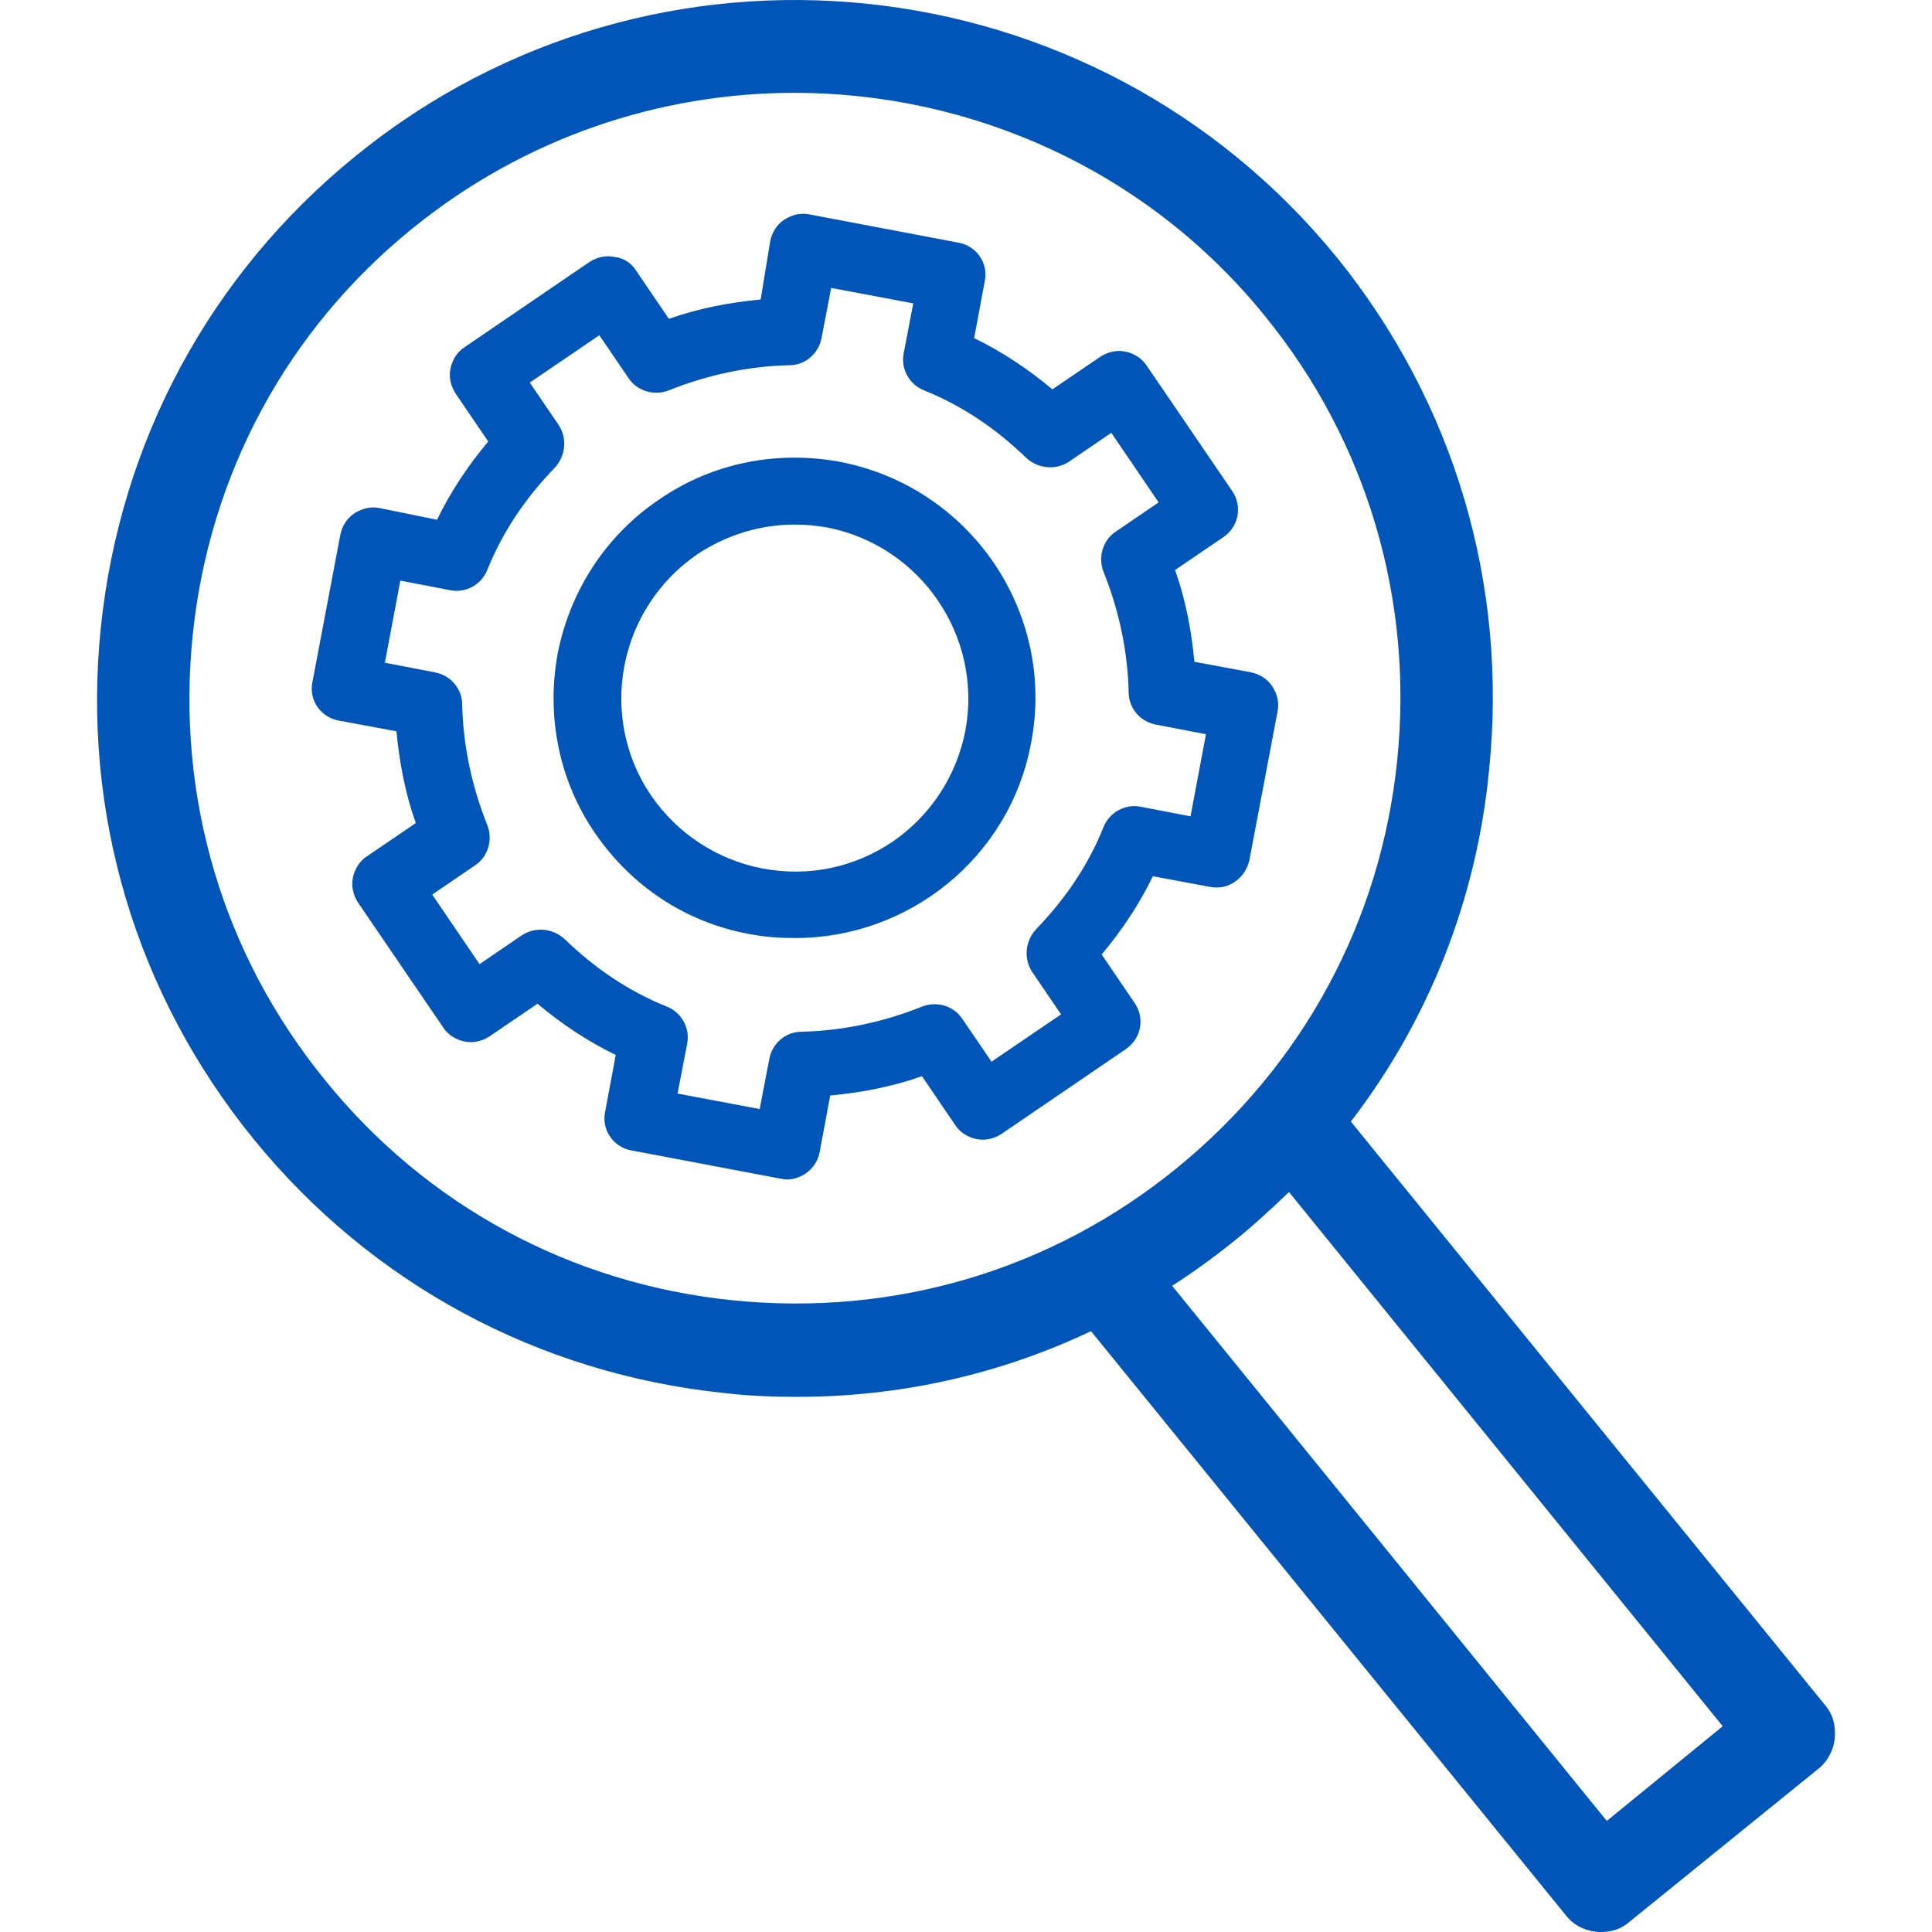 <?xml version="1.0" encoding="UTF-8"?>
<svg id="Layer_1" xmlns="http://www.w3.org/2000/svg" version="1.1" viewBox="0 0 100 100">
  <!-- Generator: Adobe Illustrator 29.1.0, SVG Export Plug-In . SVG Version: 2.1.0 Build 142)  -->
  <path d="M69.219,13.354C56.619-2.145,33.82-4.495,18.371,8.104c-7.5,6.1-12.149,14.749-13.149,24.349-1,9.6,1.8,18.999,7.9,26.499,6.1,7.5,14.749,12.149,24.349,13.149,1.25.15,2.55.2,3.8.2,5.3,0,10.45-1.15,15.199-3.4l24.549,30.199c.45.6,1.15.9,1.85.9.55,0,1.05-.15,1.5-.55l9.75-7.9c.5-.4.8-1,.85-1.6.05-.65-.1-1.25-.55-1.75l-24.499-30.149c4-5.2,6.5-11.449,7.15-18.149,1-9.65-1.8-19.049-7.85-26.549ZM72.319,39.353c-.85,8.35-4.9,15.799-11.399,21.099-6.5,5.3-14.649,7.7-22.999,6.85-8.35-.85-15.849-4.9-21.099-11.399-5.3-6.5-7.7-14.649-6.85-22.999.85-8.35,4.9-15.849,11.399-21.099,5.8-4.7,12.799-7,19.749-7,9.1,0,18.199,3.95,24.349,11.549,5.3,6.5,7.7,14.699,6.85,22.999ZM83.168,94.25l-22.499-27.699c1.1-.7,2.2-1.5,3.25-2.35,1-.8,1.9-1.65,2.8-2.5l22.449,27.649-6,4.9Z" fill="#0056b8"/>
  <g>
    <path d="M19.671,26.303c-.45-.1-.9,0-1.3.25s-.65.65-.75,1.1l-1.45,7.65c-.2.95.45,1.85,1.4,2l2.95.55c.15,1.6.45,3.2,1,4.75l-2.5,1.7c-.4.25-.65.65-.75,1.1-.1.45,0,.9.25,1.3l4.4,6.45c.25.4.65.65,1.1.75s.9,0,1.3-.25l2.5-1.7c1.25,1.05,2.6,1.95,4.05,2.65l-.55,2.95c-.2.95.45,1.85,1.4,2l7.65,1.45c.1,0,.2.05.35.05.8,0,1.55-.6,1.7-1.4l.55-2.95c1.6-.15,3.2-.45,4.75-1l1.7,2.5c.25.4.65.65,1.1.75s.9,0,1.3-.25l6.45-4.4c.8-.55,1-1.6.45-2.4l-1.7-2.5c1.05-1.25,1.95-2.6,2.65-4.05l2.95.55c.95.2,1.85-.45,2.05-1.4l1.45-7.65c.1-.45,0-.9-.25-1.3-.25-.4-.65-.65-1.1-.75l-2.95-.55c-.15-1.6-.45-3.2-1-4.75l2.5-1.7c.8-.55,1-1.6.45-2.4l-4.4-6.45c-.25-.4-.65-.65-1.1-.75-.45-.1-.9,0-1.3.25l-2.5,1.7c-1.25-1.05-2.6-1.95-4.05-2.65l.55-2.95c.2-.95-.45-1.85-1.4-2l-7.65-1.45c-.45-.1-.9,0-1.3.25-.4.25-.65.65-.75,1.1l-.5,3.05c-1.6.15-3.2.45-4.75,1l-1.7-2.5c-.25-.4-.65-.65-1.1-.7-.45-.1-.9,0-1.3.25l-6.45,4.4c-.4.25-.65.65-.75,1.1s0,.9.25,1.3l1.7,2.5c-1.05,1.25-1.95,2.6-2.65,4.05l-2.95-.6ZM25.221,29.503c.8-2,2-3.75,3.5-5.3.55-.6.65-1.5.2-2.2l-1.5-2.2,3.6-2.45,1.5,2.2c.45.7,1.35.95,2.1.65,2-.8,4.1-1.25,6.25-1.3.8,0,1.5-.6,1.65-1.4l.5-2.6,4.25.8-.5,2.6c-.15.8.3,1.6,1.05,1.9,2,.8,3.75,2,5.3,3.5.6.55,1.5.65,2.2.2l2.2-1.5,2.45,3.6-2.2,1.5c-.7.45-.95,1.35-.65,2.1.8,2,1.25,4.1,1.3,6.25,0,.8.6,1.5,1.4,1.65l2.6.5-.8,4.25-2.6-.5c-.8-.15-1.6.3-1.9,1.05-.8,2-2,3.75-3.5,5.3-.55.6-.65,1.5-.2,2.2l1.5,2.2-3.6,2.45-1.5-2.2c-.45-.7-1.35-.95-2.1-.65-2,.8-4.1,1.25-6.25,1.3-.8,0-1.5.6-1.65,1.4l-.5,2.6-4.25-.8.5-2.6c.15-.8-.3-1.6-1.05-1.9-2-.8-3.75-2-5.3-3.5-.6-.55-1.5-.65-2.2-.2l-2.2,1.5-2.45-3.6,2.2-1.5c.7-.45.95-1.35.65-2.1-.8-2-1.25-4.1-1.3-6.25,0-.8-.6-1.5-1.4-1.65l-2.6-.5.8-4.25,2.6.5c.8.15,1.6-.3,1.9-1.05Z" fill="#0056b8"/>
    <path d="M38.82,48.352h0c.8.15,1.55.2,2.35.2,5.85,0,11.099-4.15,12.199-10.1,1.3-6.75-3.15-13.249-9.9-14.549-3.25-.6-6.6.05-9.35,1.95-2.75,1.85-4.6,4.7-5.25,7.95-.6,3.25.05,6.6,1.95,9.35,1.9,2.75,4.7,4.6,8,5.2ZM32.32,34.453c.45-2.35,1.8-4.4,3.75-5.75,1.5-1,3.25-1.55,5.05-1.55.55,0,1.15.05,1.7.15,4.85.95,8.05,5.65,7.15,10.5-.45,2.35-1.8,4.4-3.75,5.75-2,1.35-4.35,1.85-6.75,1.4h0c-2.35-.45-4.4-1.8-5.75-3.75s-1.85-4.4-1.4-6.75Z" fill="#0056b8"/>
  </g>
</svg>